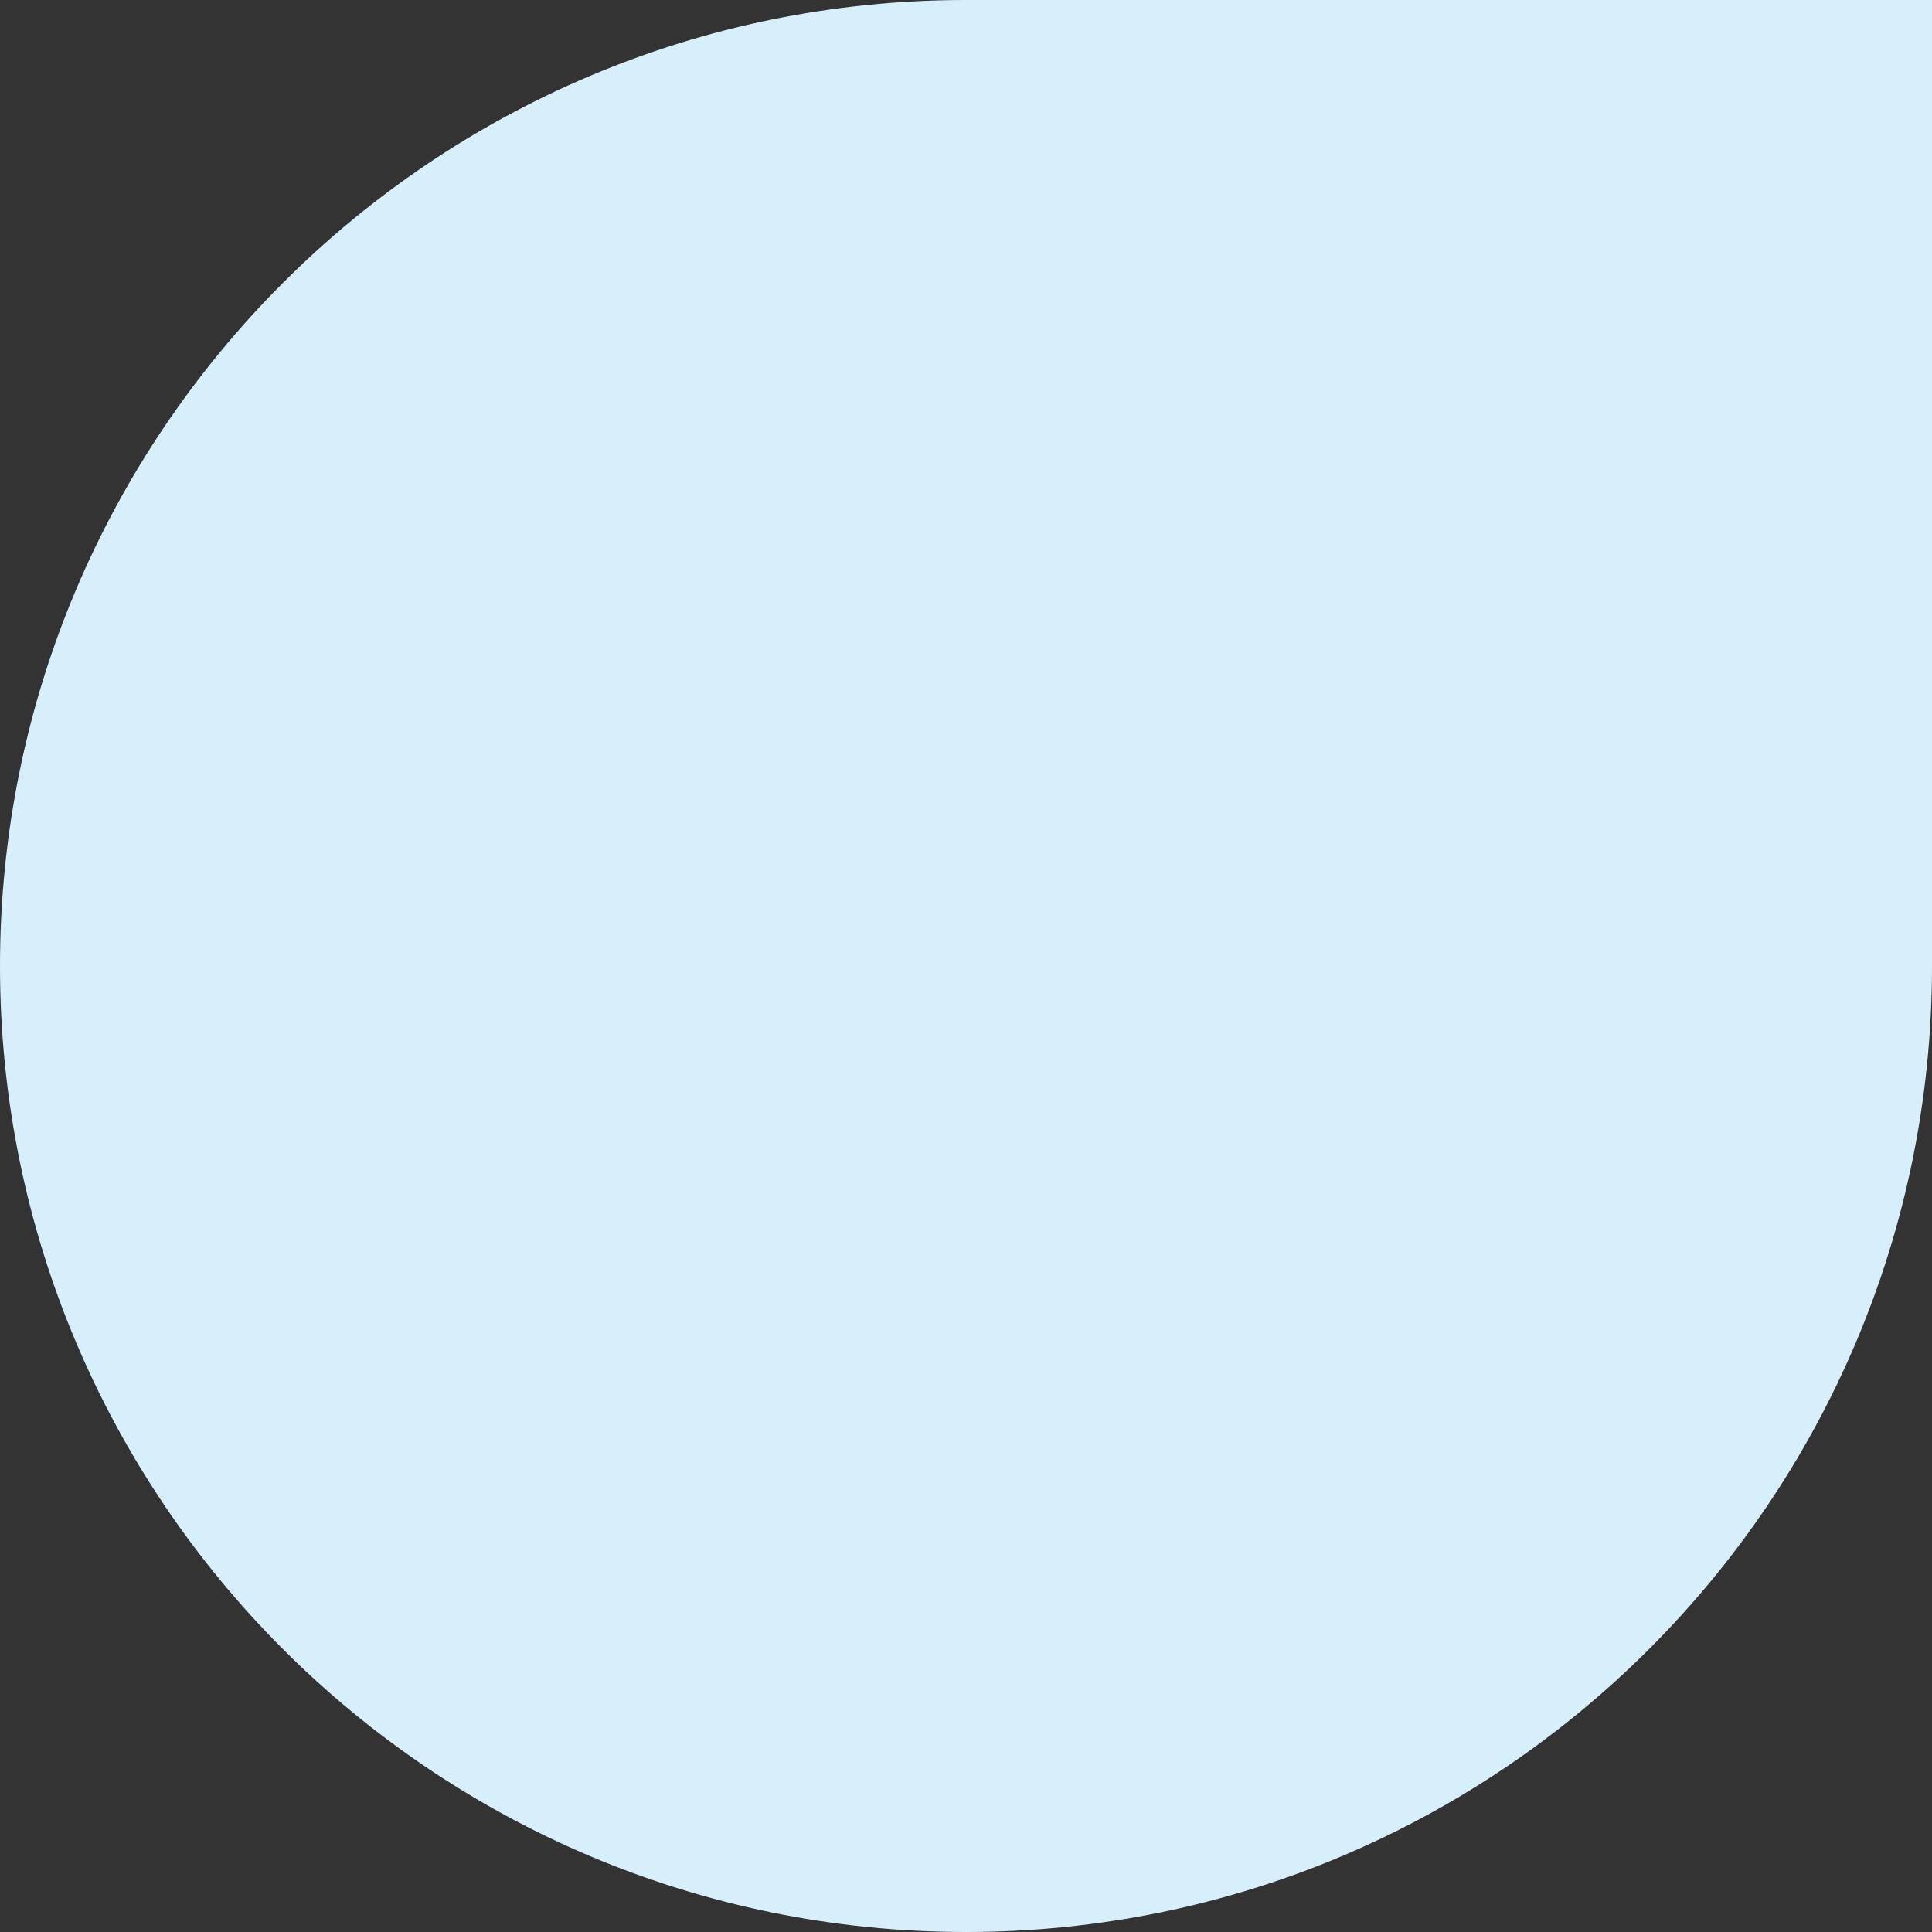 <svg width="18" height="18" viewBox="0 0 18 18" fill="none" xmlns="http://www.w3.org/2000/svg">
<rect x="0" y="0" width="18" height="18" fill="#333333" stroke="none"/>
<path d="M0 9C0 4.029 4.029 0 9 0H18V9C18 13.971 13.971 18 9 18C4.029 18 0 13.971 0 9Z" fill="#D7EFFB"/>
</svg>
